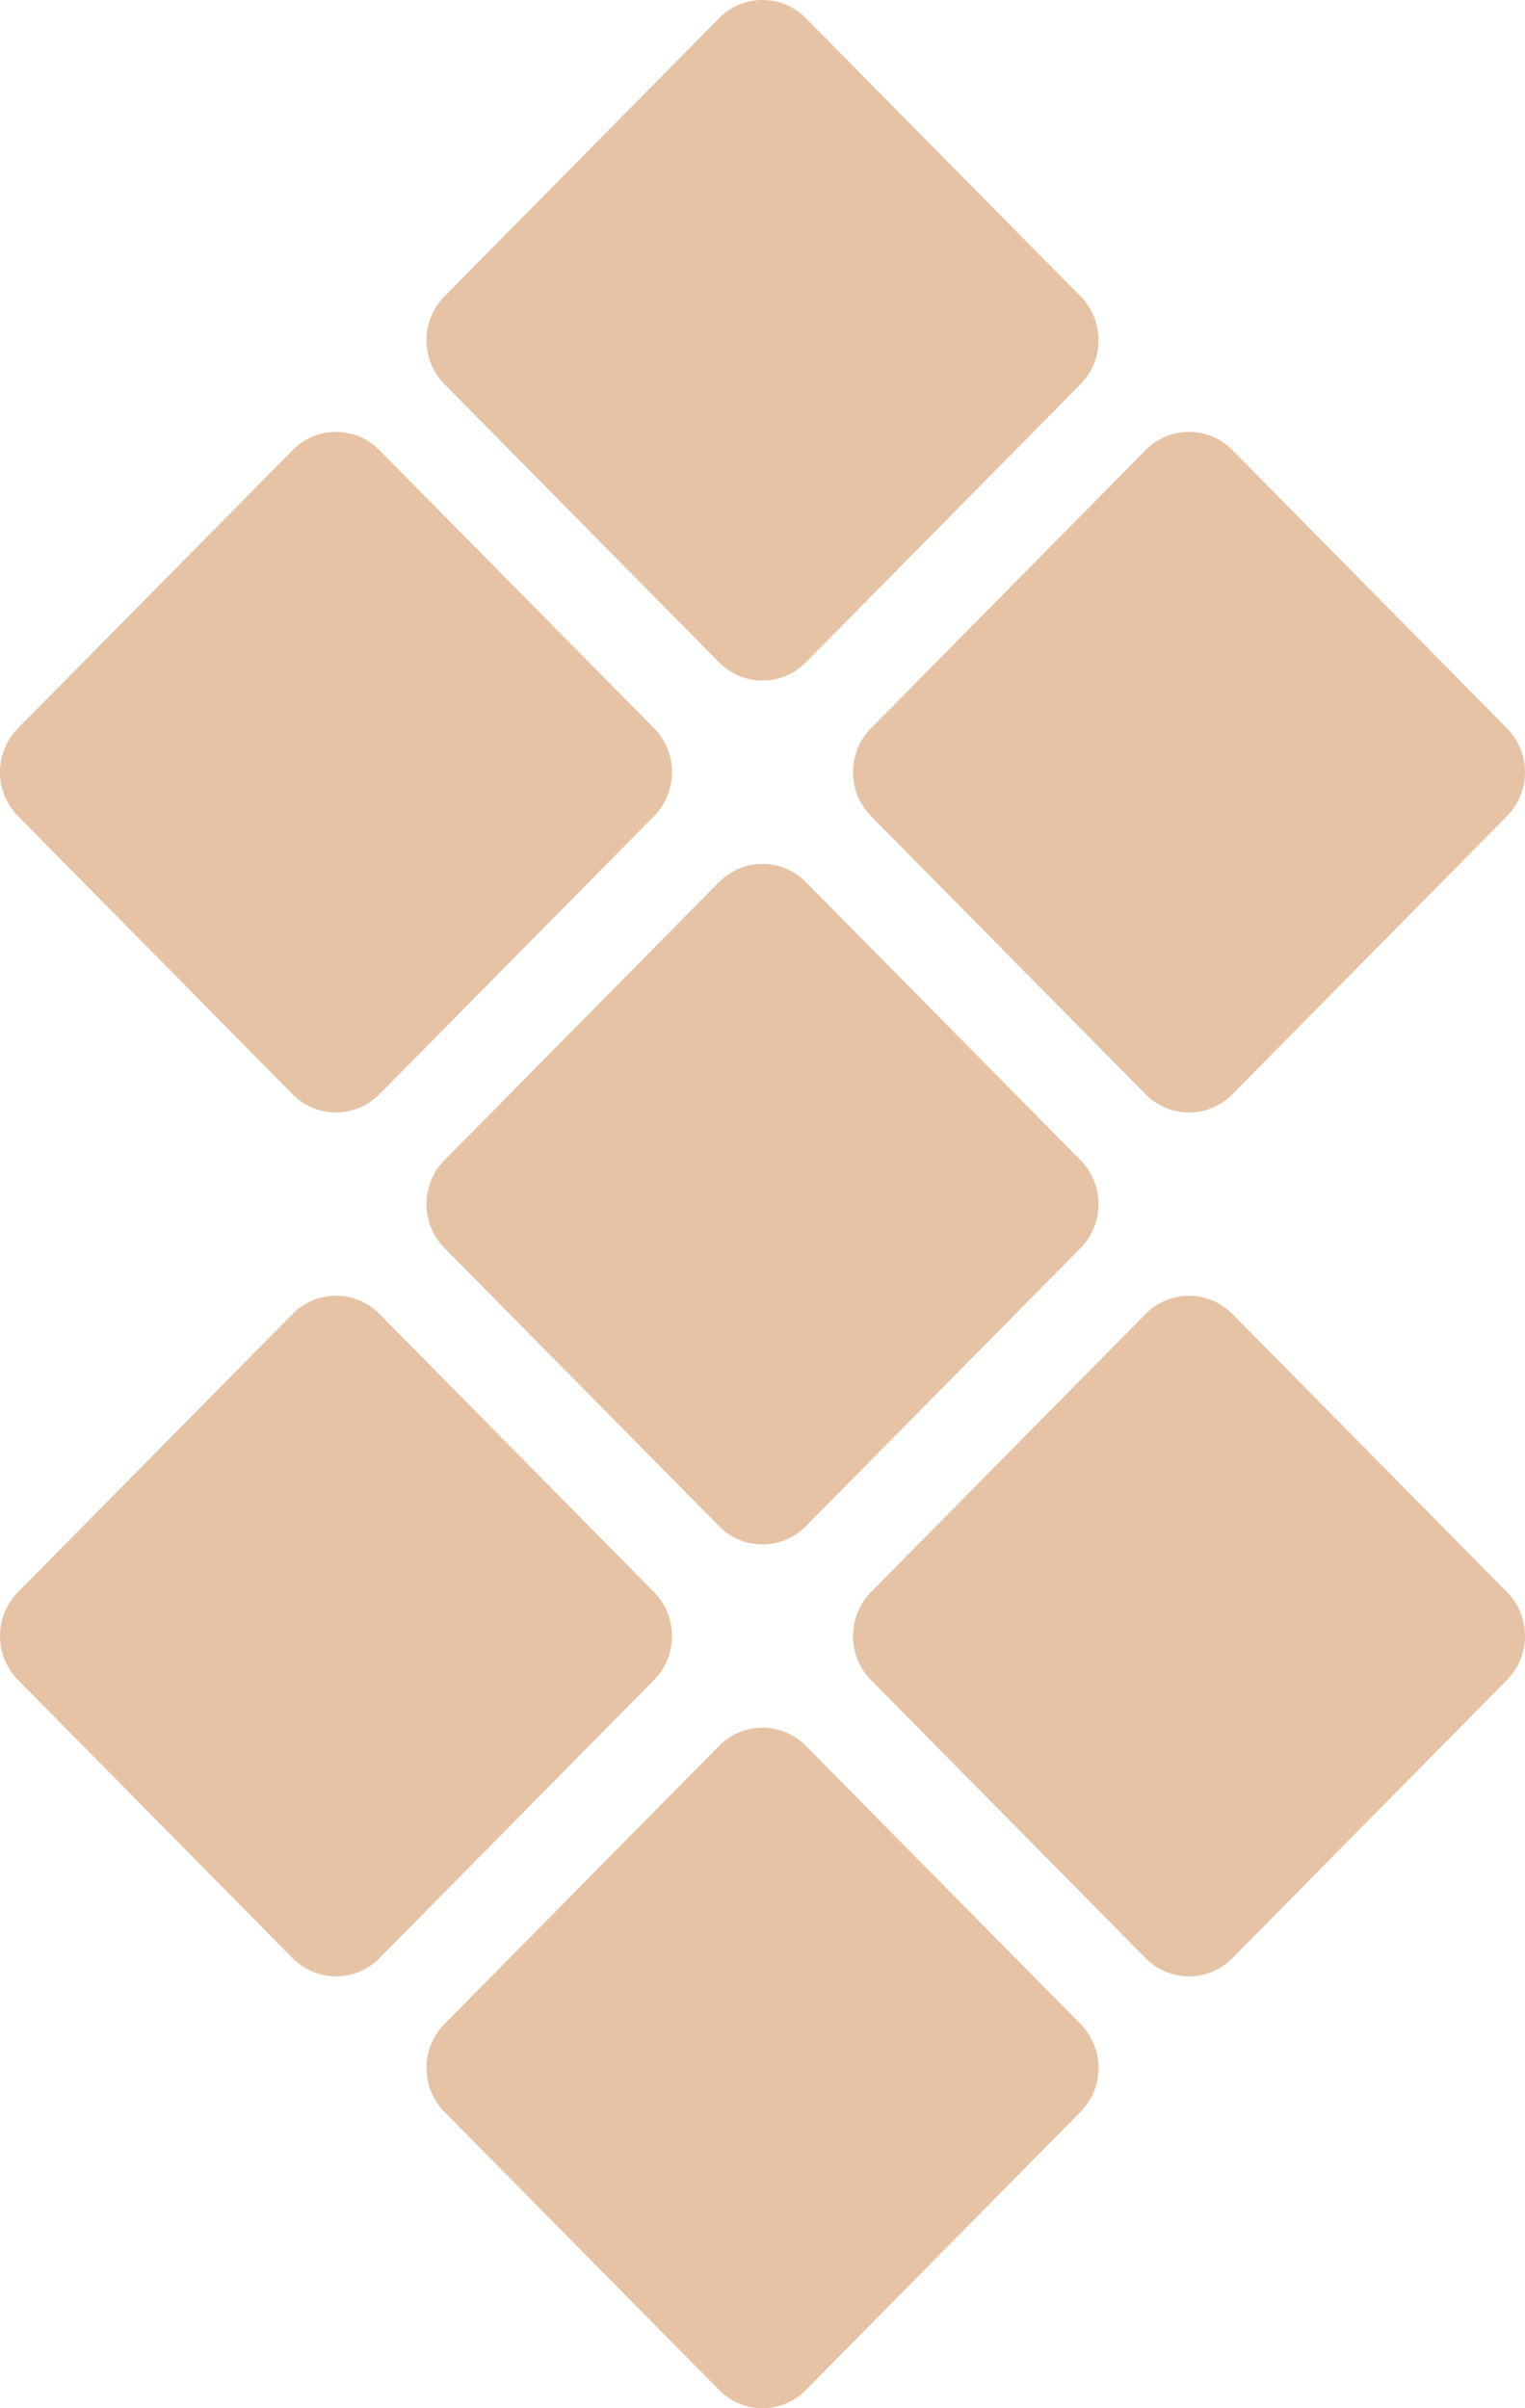 <svg xmlns="http://www.w3.org/2000/svg" width="76" height="120" viewBox="0 0 76 120">
    <path fill="#E6C3A5" fill-rule="evenodd" d="M43.405 40.666a3.124 3.124 0 0 1 0-4.377l13.687-13.86a3.03 3.03 0 0 1 4.326 0l13.684 13.86a3.118 3.118 0 0 1 0 4.377l-13.684 13.86a3.03 3.03 0 0 1-4.326 0l-13.687-13.86zm-7.567-7.66l-13.685-13.86a3.116 3.116 0 0 1 0-4.38L35.838.906a3.031 3.031 0 0 1 4.322 0l13.69 13.86a3.122 3.122 0 0 1 0 4.38l-13.69 13.86a3.031 3.031 0 0 1-4.322 0zm0 10.945a3.031 3.031 0 0 1 4.322 0l13.69 13.86a3.122 3.122 0 0 1 0 4.38L40.16 76.05a3.025 3.025 0 0 1-4.322 0L22.153 62.19a3.116 3.116 0 0 1 0-4.38l13.685-13.86zM14.584 54.527L.897 40.667a3.122 3.122 0 0 1 0-4.38L14.584 22.43a3.025 3.025 0 0 1 4.322 0l13.691 13.857a3.128 3.128 0 0 1 0 4.38l-13.69 13.86a3.031 3.031 0 0 1-4.323 0zm46.832 10.945l13.685 13.86a3.116 3.116 0 0 1 0 4.38L61.416 97.574a3.031 3.031 0 0 1-4.322 0l-13.69-13.86a3.128 3.128 0 0 1 0-4.38l13.69-13.86a3.031 3.031 0 0 1 4.322 0zM40.16 86.994l13.688 13.86a3.116 3.116 0 0 1 0 4.38l-13.688 13.86a3.031 3.031 0 0 1-4.322 0l-13.687-13.86a3.122 3.122 0 0 1 0-4.38l13.687-13.86a3.031 3.031 0 0 1 4.322 0zm-7.564-7.66a3.124 3.124 0 0 1 0 4.377L18.91 97.575a3.035 3.035 0 0 1-4.326 0L.896 83.71a3.124 3.124 0 0 1 0-4.377l13.687-13.86a3.03 3.03 0 0 1 4.326 0l13.687 13.86z"/>
</svg>